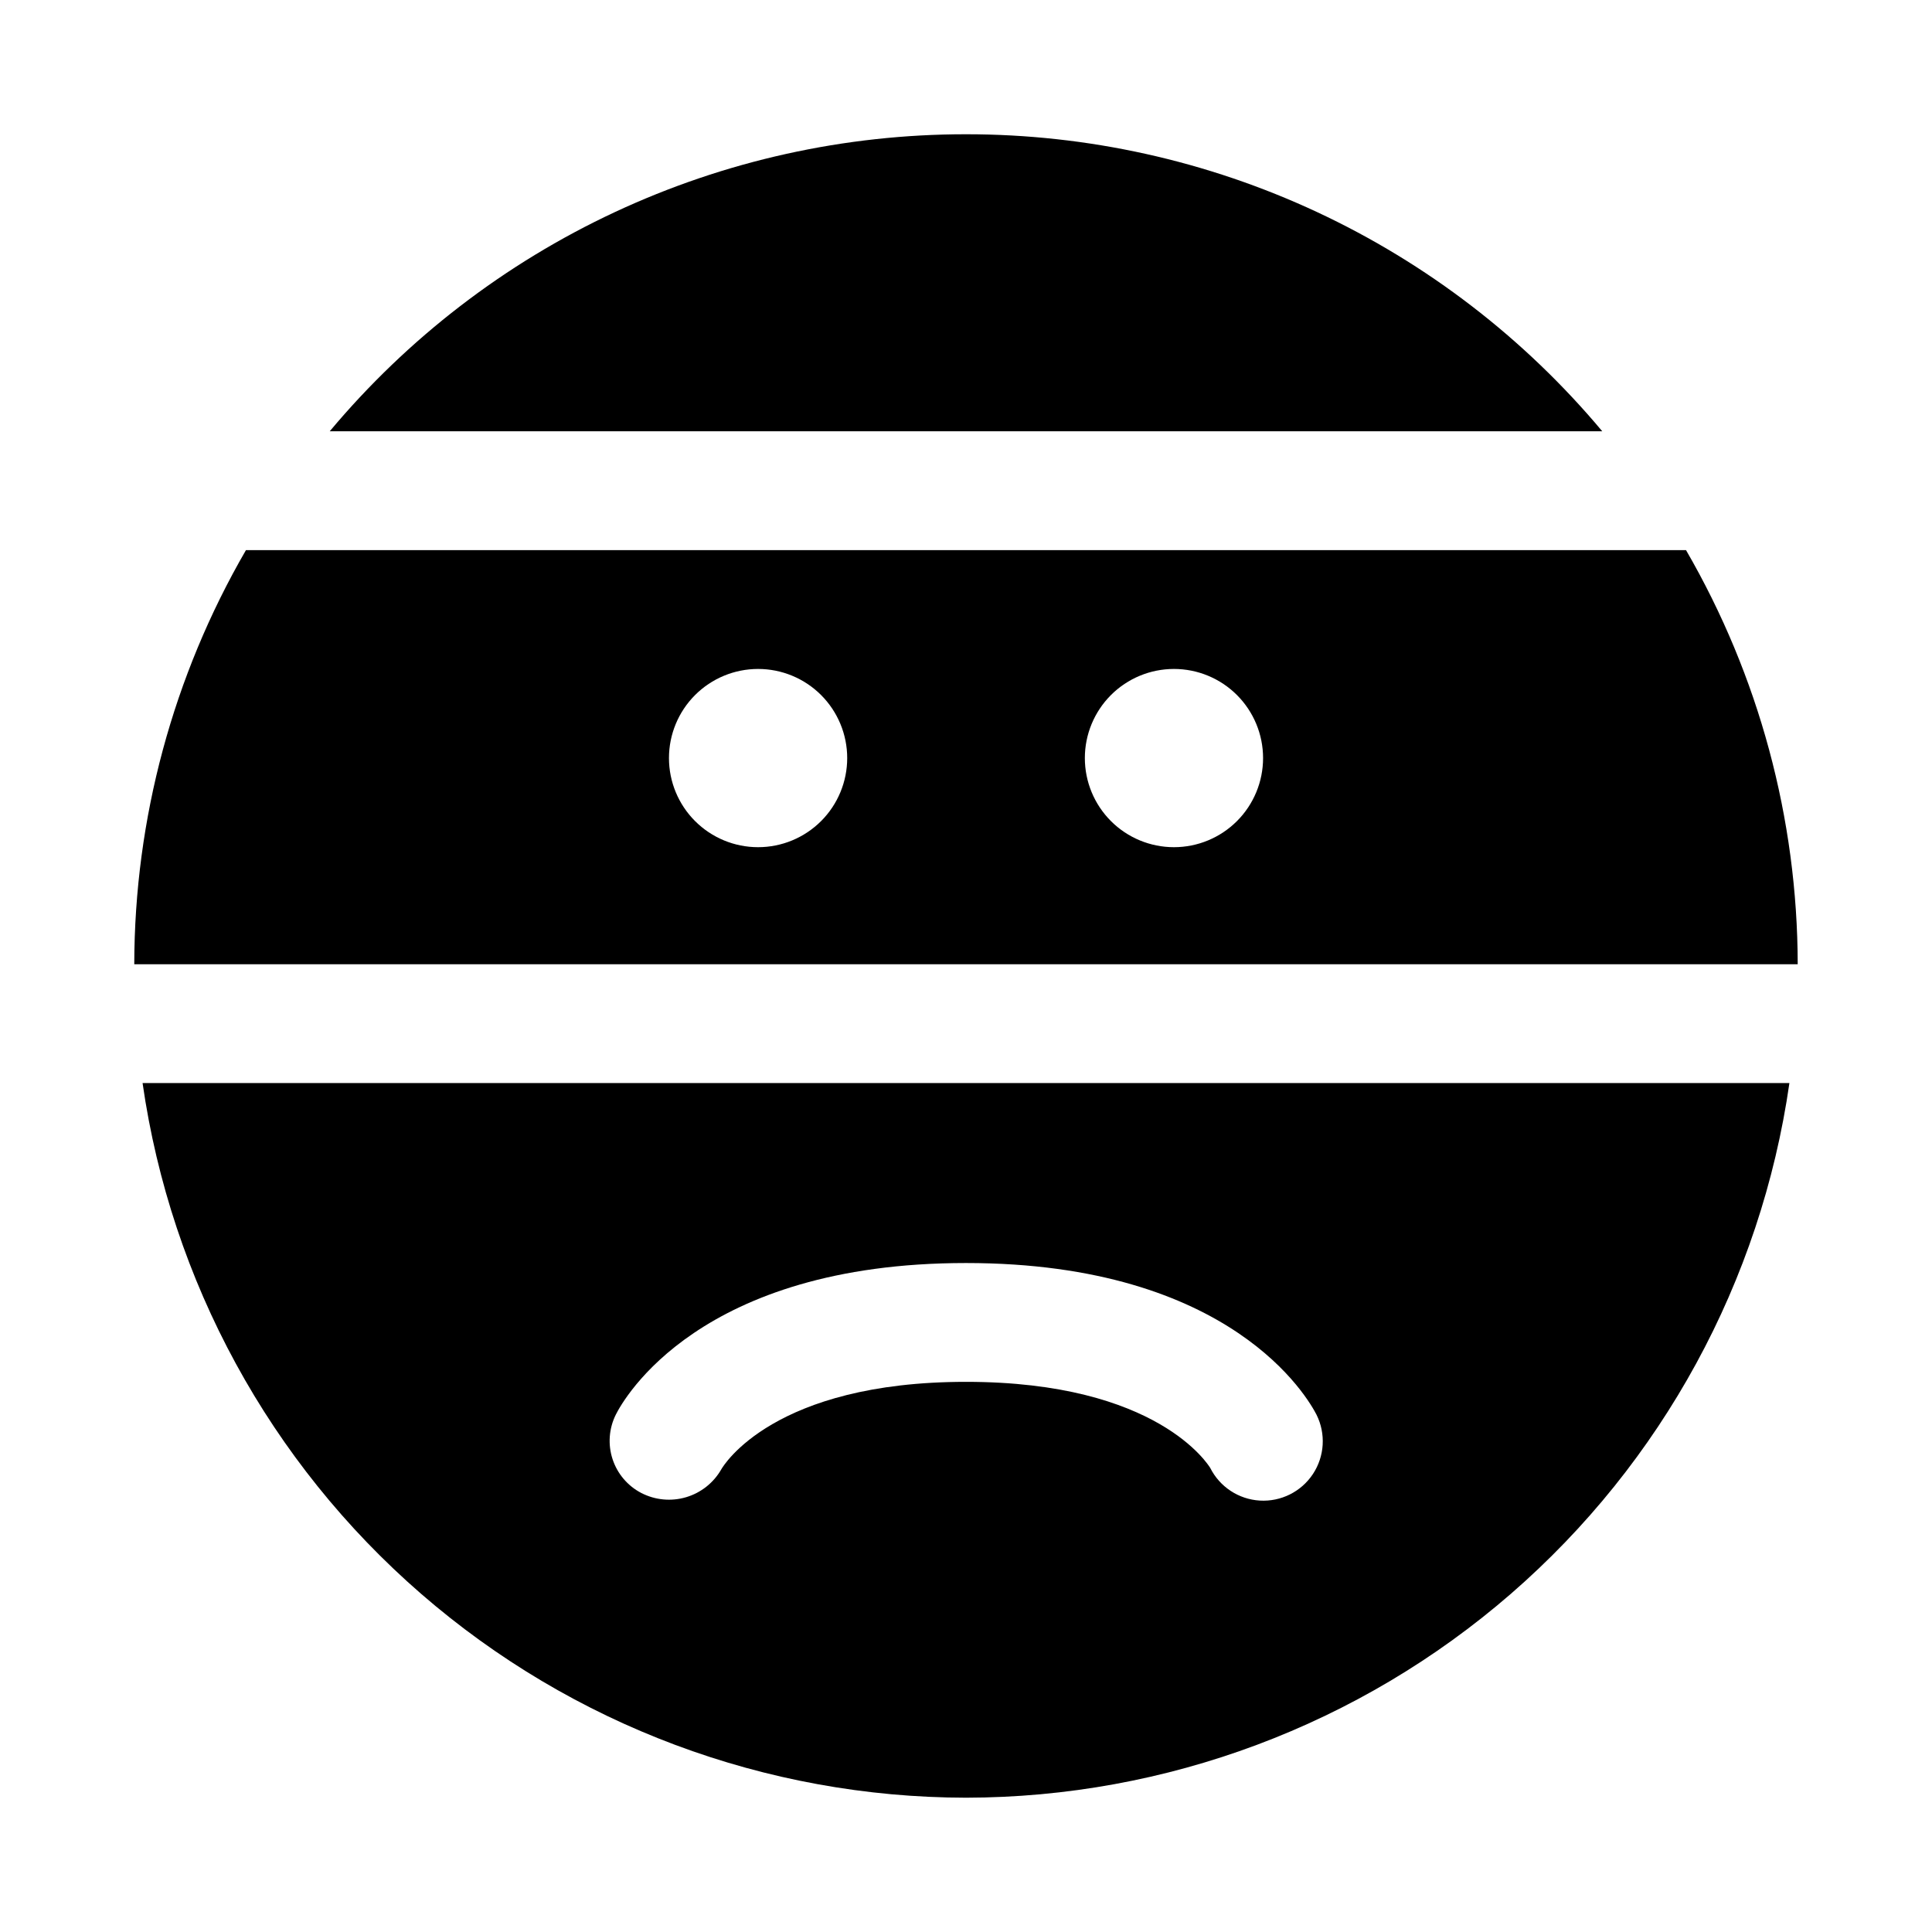 <?xml version="1.0" encoding="UTF-8"?>
<!-- Uploaded to: ICON Repo, www.iconrepo.com, Generator: ICON Repo Mixer Tools -->
<svg fill="#000000" width="800px" height="800px" version="1.1" viewBox="144 144 512 512" xmlns="http://www.w3.org/2000/svg">
 <g>
  <path d="m400 179.58c-32.156-0.012-63.918 7.027-93.055 20.629-29.137 13.605-54.93 33.434-75.566 58.09h337.24c-20.637-24.656-46.43-44.484-75.566-58.09-29.133-13.602-60.898-20.641-93.051-20.629z"/>
  <path d="m400 620.41c53.062-0.07 104.32-19.254 144.4-54.035 40.074-34.785 66.277-82.84 73.812-135.36h-436.43c7.535 52.523 33.738 100.58 73.812 135.36 40.074 34.781 91.336 53.965 144.4 54.035zm-92.812-101.5c2.062-4.125 22.152-40.195 92.812-40.195s90.75 36.07 92.891 40.195h-0.004c2.516 5.035 2.152 11.027-0.949 15.723-3.102 4.691-8.473 7.375-14.09 7.035-5.617-0.34-10.625-3.648-13.141-8.684-0.426-0.582-13.715-22.781-64.707-22.781-50.996 0-64.281 22.199-64.836 23.16-2.039 3.582-5.387 6.238-9.336 7.41-3.953 1.176-8.207 0.773-11.871-1.113-3.625-1.883-6.363-5.109-7.629-8.992-1.266-3.879-0.957-8.102 0.859-11.758z"/>
  <path d="m590.82 289.79h-381.64c-19.324 33.348-29.535 71.195-29.598 109.74h440.83c-0.062-38.543-10.27-76.391-29.598-109.74zm-245.92 78.723c-6.262 0-12.27-2.488-16.699-6.918-4.43-4.43-6.918-10.438-6.918-16.699s2.488-12.27 6.918-16.699c4.43-4.43 10.438-6.918 16.699-6.918s12.27 2.488 16.699 6.918c4.43 4.43 6.918 10.438 6.918 16.699s-2.488 12.27-6.918 16.699-10.438 6.918-16.699 6.918zm110.21 0c-6.262 0-12.27-2.488-16.699-6.918-4.426-4.43-6.914-10.438-6.914-16.699s2.488-12.27 6.914-16.699c4.43-4.43 10.438-6.918 16.699-6.918 6.266 0 12.27 2.488 16.699 6.918 4.43 4.43 6.918 10.438 6.918 16.699s-2.488 12.27-6.918 16.699c-4.43 4.43-10.434 6.918-16.699 6.918z"/>
 </g>
</svg>